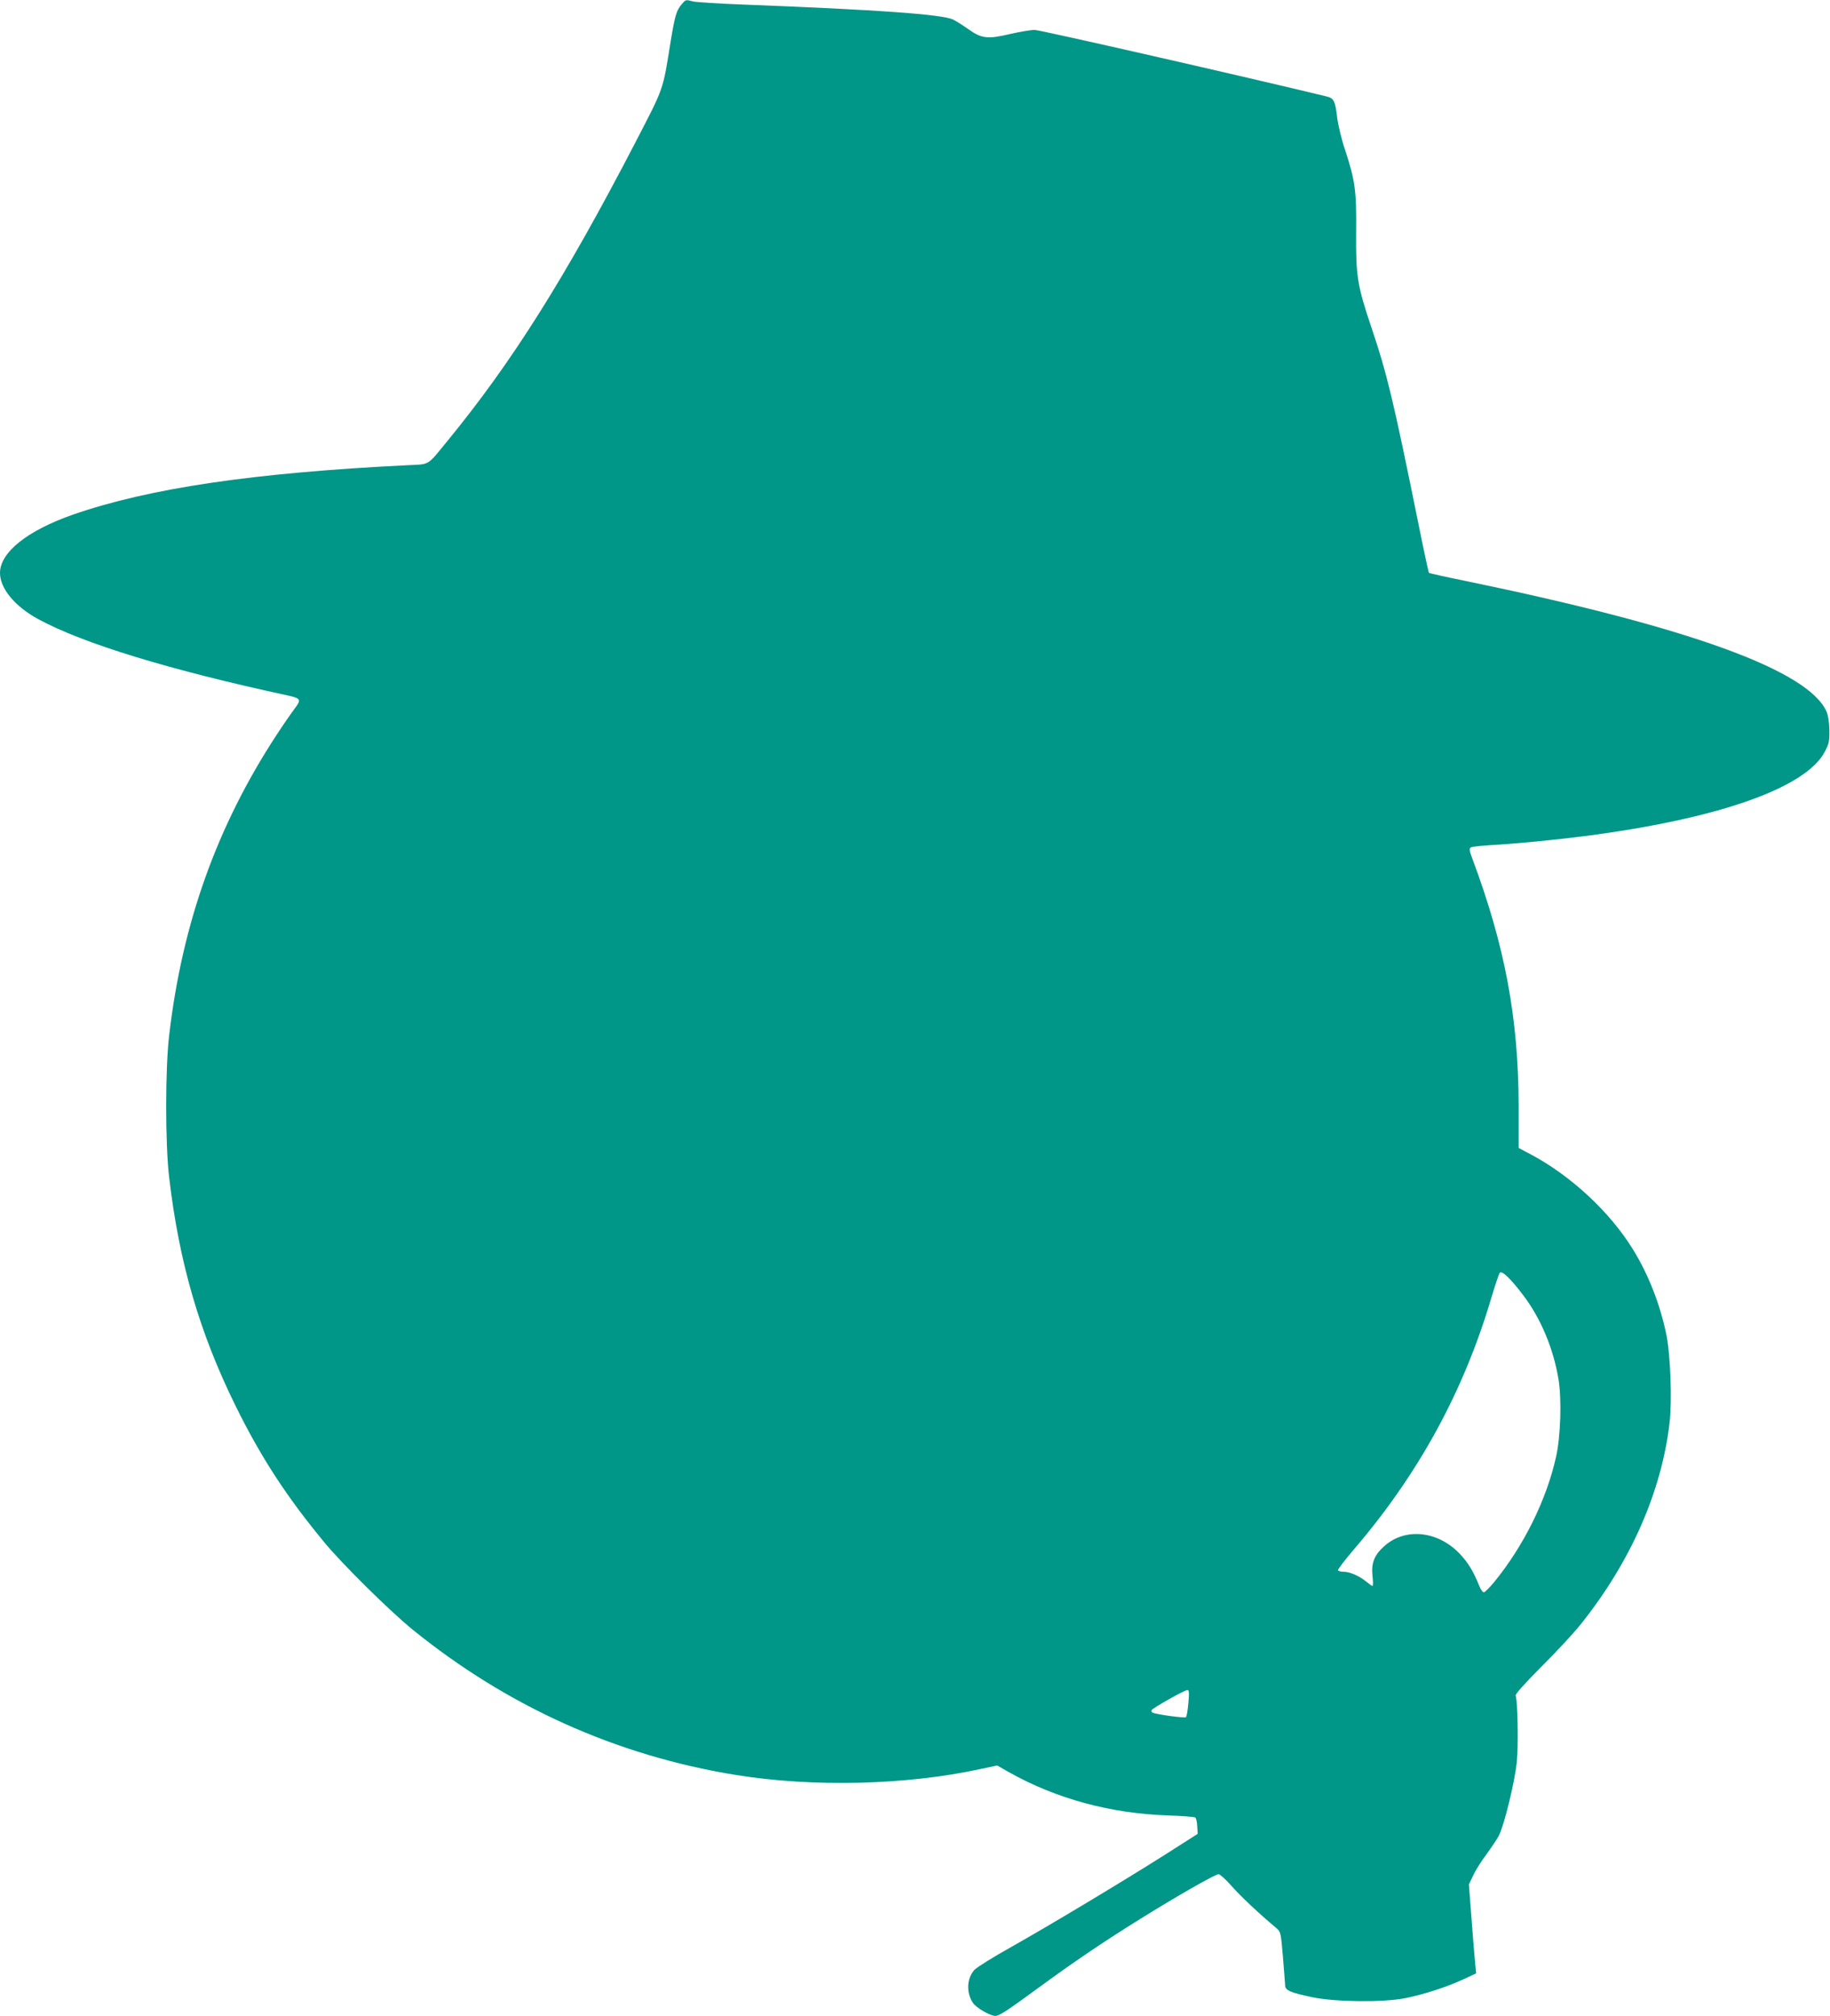 <?xml version="1.0" standalone="no"?>
<!DOCTYPE svg PUBLIC "-//W3C//DTD SVG 20010904//EN"
 "http://www.w3.org/TR/2001/REC-SVG-20010904/DTD/svg10.dtd">
<svg version="1.0" xmlns="http://www.w3.org/2000/svg"
 width="1162pt" height="1280pt" viewBox="0 0 1162 1280"
 preserveAspectRatio="xMidYMid meet">
<g transform="translate(0,1280) scale(0.1,-0.1)"
fill="#009688" stroke="none">
<path d="M4326 12770 c-31 -38 -41 -72 -67 -230 -52 -322 -39 -286 -229 -653
-443 -853 -779 -1387 -1189 -1887 -132 -161 -108 -147 -257 -154 -976 -48
-1637 -146 -2119 -313 -292 -102 -465 -240 -465 -371 0 -99 95 -213 244 -294
287 -155 830 -321 1579 -483 88 -19 92 -27 48 -84 -15 -20 -67 -94 -114 -166
-379 -579 -600 -1196 -683 -1910 -25 -211 -25 -691 0 -900 63 -541 193 -987
421 -1450 161 -327 325 -579 566 -870 114 -138 410 -430 555 -549 603 -490
1297 -803 2056 -926 487 -79 1078 -65 1546 36 l114 24 79 -45 c297 -166 638
-259 1001 -272 92 -3 171 -9 177 -13 6 -3 12 -28 13 -55 l3 -49 -210 -134
c-269 -170 -713 -437 -975 -585 -113 -63 -217 -128 -232 -144 -49 -53 -54
-144 -11 -209 20 -32 110 -84 143 -84 26 0 74 32 298 196 190 139 385 272 597
404 241 151 501 300 523 300 9 -1 46 -34 82 -75 55 -63 174 -175 284 -267 28
-24 29 -28 42 -179 7 -85 13 -167 14 -182 0 -35 28 -48 176 -79 146 -30 450
-33 589 -5 118 24 260 70 364 118 l84 39 -6 62 c-4 35 -14 162 -23 283 l-17
220 28 58 c15 33 53 93 85 135 31 43 67 96 78 118 34 68 100 339 113 464 11
108 6 390 -7 424 -3 9 55 74 163 183 93 92 207 215 253 273 314 394 510 838
561 1274 17 141 6 433 -20 561 -39 191 -114 383 -211 540 -147 240 -398 473
-657 609 l-70 37 0 262 c-1 561 -86 1018 -294 1575 -19 50 -21 65 -10 71 7 5
65 11 129 15 160 9 406 33 592 57 846 109 1406 305 1527 536 27 52 30 66 29
138 -1 49 -8 94 -18 117 -117 262 -872 536 -2286 828 -128 26 -236 50 -239 53
-2 3 -34 149 -69 324 -156 770 -198 944 -294 1228 -92 273 -101 331 -99 609 3
263 -6 329 -70 524 -22 64 -44 156 -50 204 -13 108 -21 125 -69 136 -511 124
-1819 422 -1852 422 -25 0 -95 -12 -157 -26 -142 -34 -181 -29 -266 32 -34 24
-77 51 -95 60 -73 33 -473 62 -1332 95 -157 6 -301 15 -320 20 -47 12 -45 13
-74 -21z m5346 -8194 c112 -148 192 -339 224 -534 21 -126 14 -358 -15 -490
-60 -273 -205 -567 -394 -798 -29 -35 -58 -64 -65 -64 -7 0 -20 17 -28 38 -38
94 -70 147 -121 202 -139 150 -349 173 -483 53 -64 -57 -84 -108 -75 -190 4
-35 4 -63 0 -63 -4 0 -21 12 -39 27 -42 35 -104 63 -143 63 -17 0 -34 4 -37 9
-3 5 42 64 100 132 411 479 698 1004 874 1600 24 79 47 150 53 157 13 17 67
-34 149 -142z m-2126 -2588 c-4 -46 -11 -87 -15 -91 -8 -8 -194 18 -213 29 -5
3 -8 10 -6 15 4 12 208 127 227 128 11 1 13 -14 7 -81z"/>
</g>
</svg>
